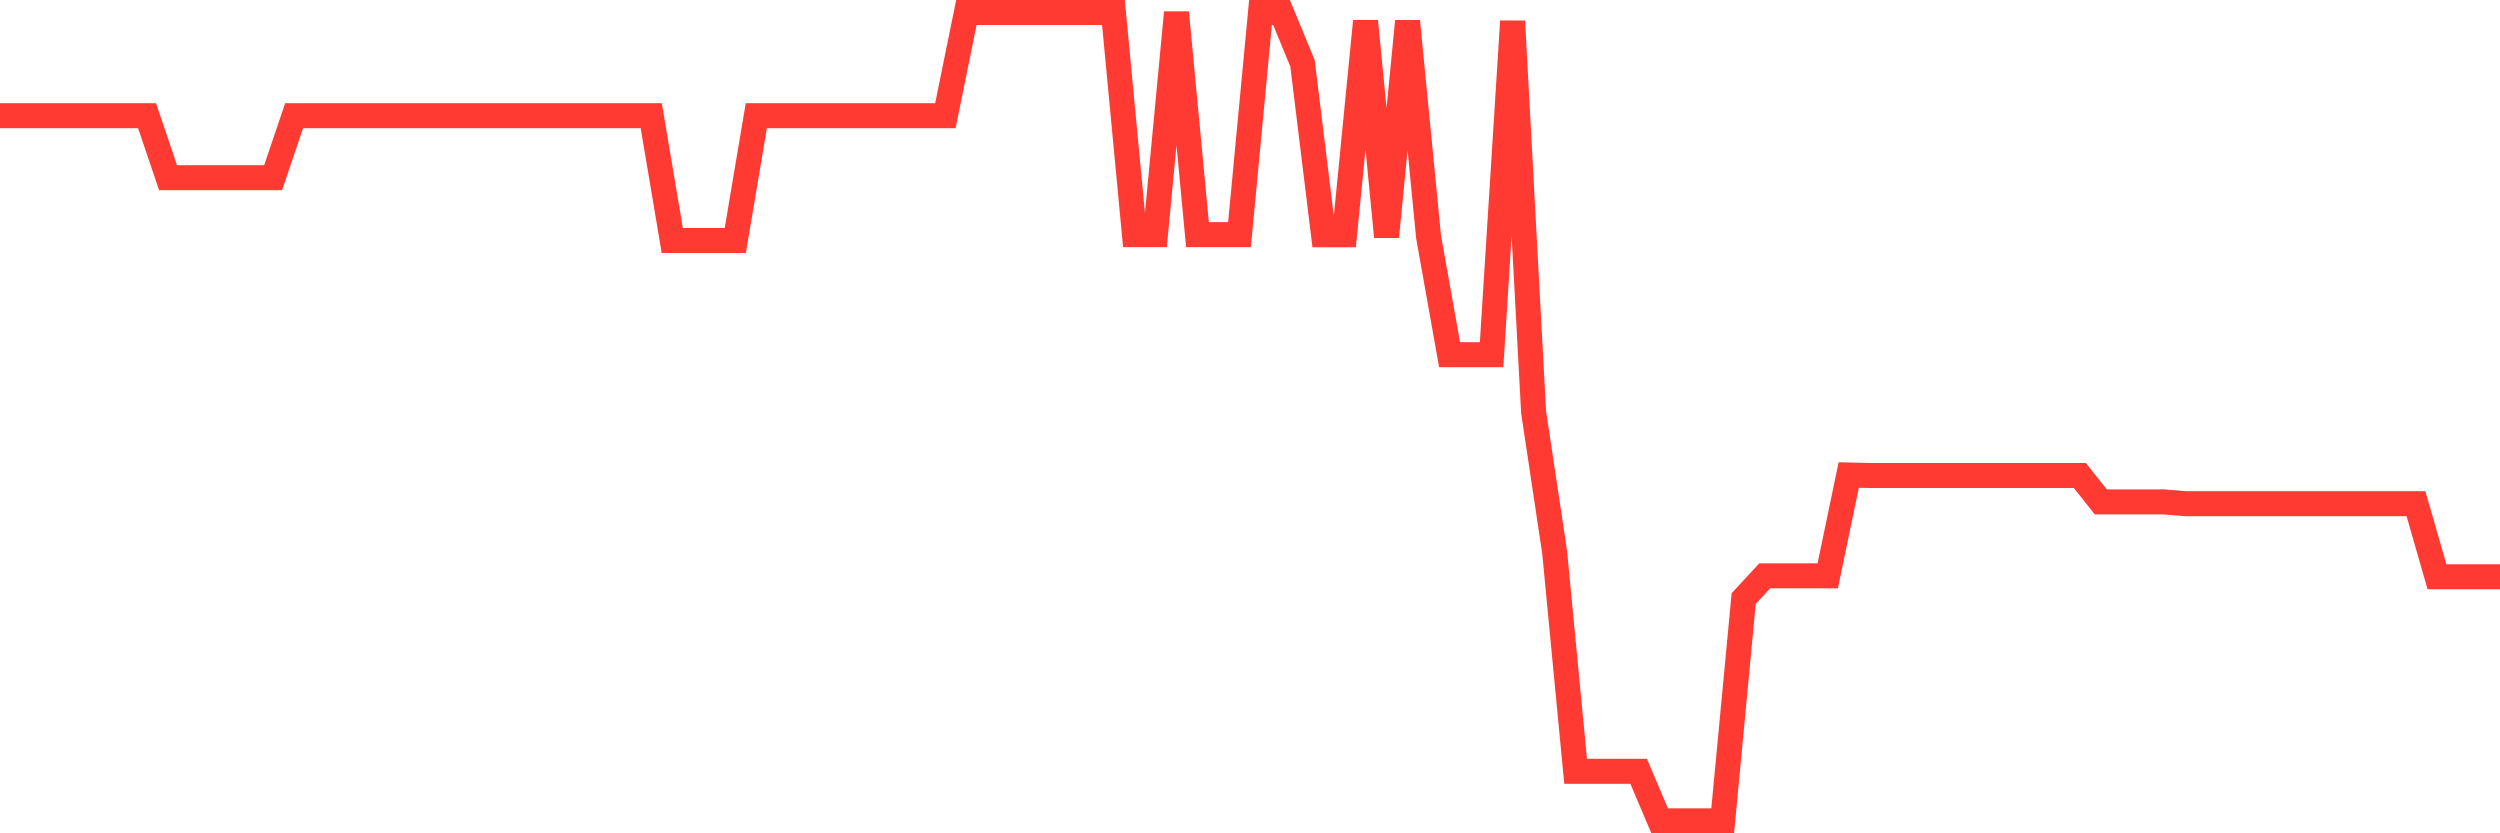 <svg
  xmlns="http://www.w3.org/2000/svg"
  xmlns:xlink="http://www.w3.org/1999/xlink"
  width="120"
  height="40"
  viewBox="0 0 120 40"
  preserveAspectRatio="none"
>
  <polyline
    points="0,5.555 1.008,5.555 2.017,5.555 3.025,5.555 4.034,5.555 5.042,5.555 6.05,5.555 7.059,5.555 8.067,8.531 9.076,8.531 10.084,8.531 11.092,8.531 12.101,8.531 13.109,8.531 14.118,5.555 15.126,5.555 16.134,5.555 17.143,5.555 18.151,5.555 19.16,5.555 20.168,5.555 21.176,5.555 22.185,5.555 23.193,5.555 24.202,5.555 25.21,5.555 26.218,5.555 27.227,5.555 28.235,5.555 29.244,5.555 30.252,5.555 31.261,5.555 32.269,11.543 33.277,11.543 34.286,11.543 35.294,11.543 36.303,5.555 37.311,5.555 38.319,5.555 39.328,5.555 40.336,5.555 41.345,5.555 42.353,5.555 43.361,5.555 44.37,5.555 45.378,5.555 46.387,0.6 47.395,0.6 48.403,0.6 49.412,0.6 50.42,0.6 51.429,0.6 52.437,0.6 53.445,0.6 54.454,11.261 55.462,11.261 56.471,0.6 57.479,11.261 58.487,11.261 59.496,11.261 60.504,0.6 61.513,0.6 62.521,3.04 63.529,11.269 64.538,11.269 65.546,1.019 66.555,11.366 67.563,1.019 68.571,11.366 69.58,17.026 70.588,17.026 71.597,17.026 72.605,1.019 73.613,19.782 74.622,26.497 75.63,37.024 76.639,37.024 77.647,37.024 78.655,37.024 79.664,39.4 80.672,39.4 81.681,39.4 82.689,39.4 83.697,28.732 84.706,27.641 85.714,27.641 86.723,27.641 87.731,27.641 88.739,22.8 89.748,22.824 90.756,22.824 91.765,22.824 92.773,22.824 93.782,22.824 94.79,22.824 95.798,22.824 96.807,22.824 97.815,22.824 98.824,22.824 99.832,22.824 100.84,24.092 101.849,24.092 102.857,24.092 103.866,24.092 104.874,24.176 105.882,24.176 106.891,24.176 107.899,24.176 108.908,24.176 109.916,24.176 110.924,24.176 111.933,24.176 112.941,24.176 113.95,24.176 114.958,24.176 115.966,24.176 116.975,27.685 117.983,27.685 118.992,27.685 120,27.685"
    fill="none"
    stroke="#ff3a33"
    stroke-width="1.2"
  >
  </polyline>
</svg>